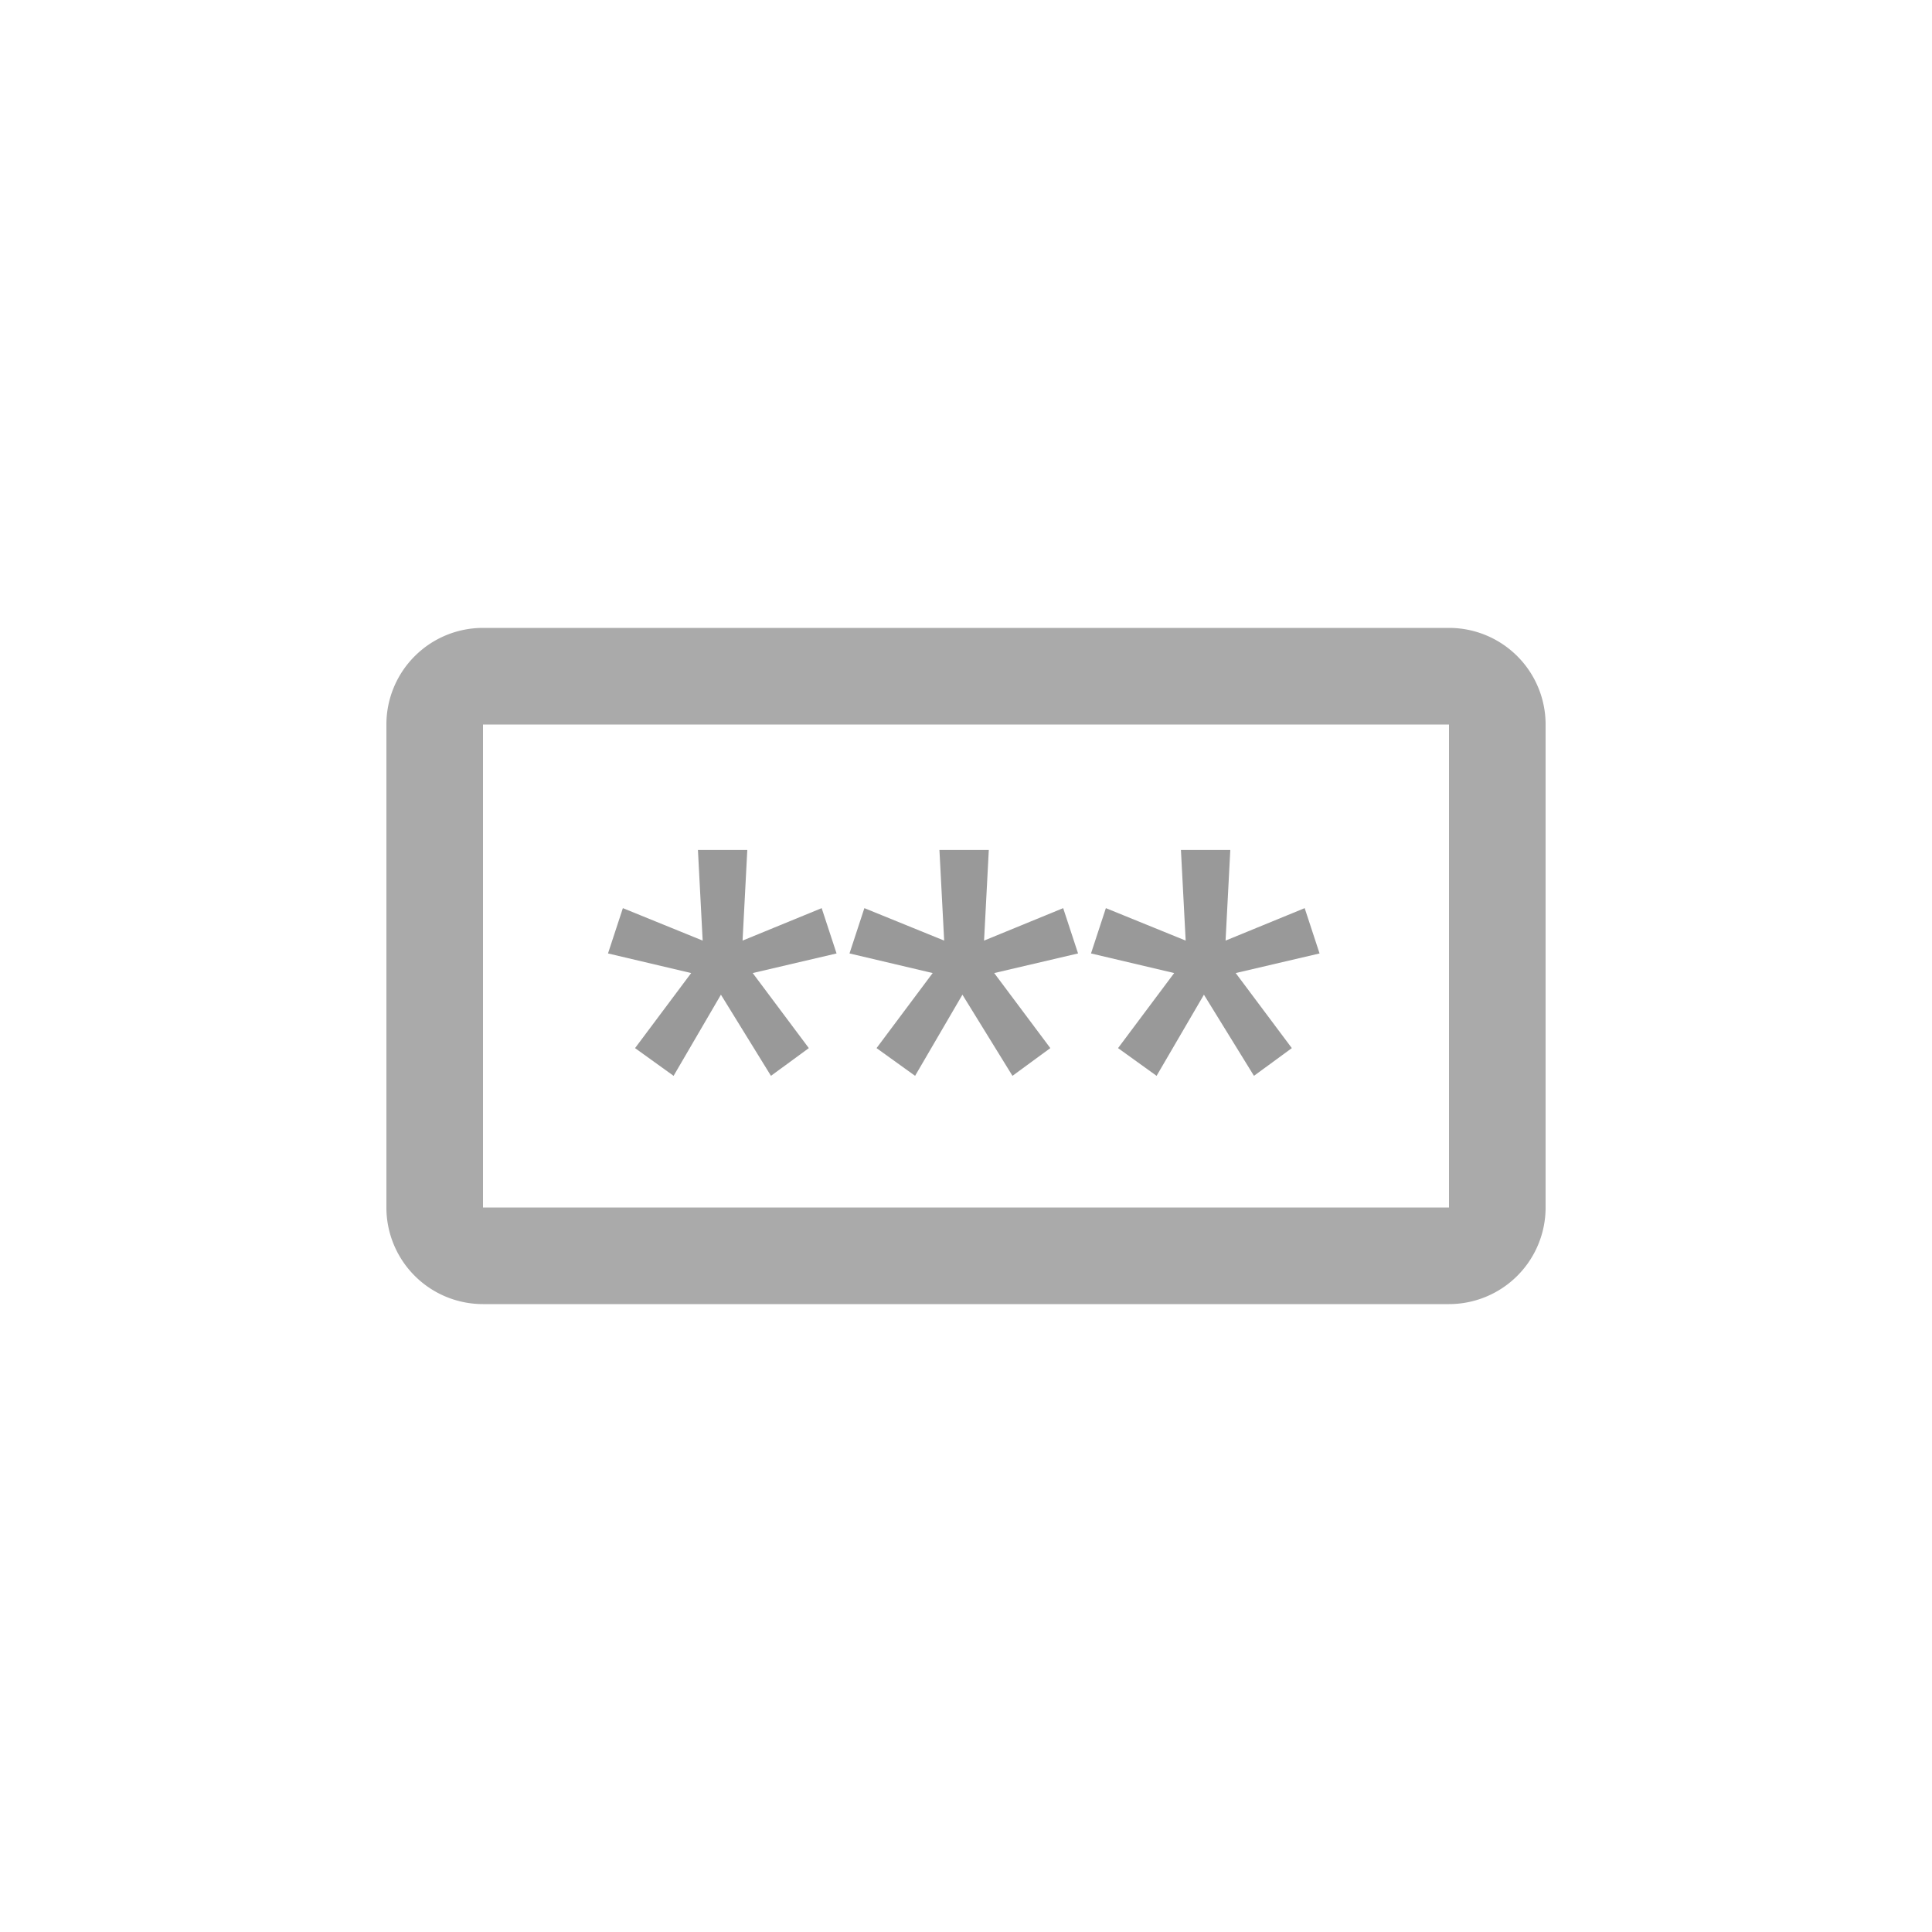 <svg width="40" height="40" viewBox="0 0 40 40" xmlns="http://www.w3.org/2000/svg"><g fill="none" fill-rule="evenodd"><path d="M10 13h20a2 2 0 0 1 2 2v10a2 2 0 0 1-2 2H10a2 2 0 0 1-2-2V15a2 2 0 0 1 2-2zm0 2v10h20V15H10z" fill="#AAA" fill-rule="nonzero"/><path fill="#999" d="M13.946 22.274l-.798-.574 1.162-1.554-1.722-.406.308-.938 1.652.672-.098-1.876h1.022l-.098 1.876 1.638-.672.308.938-1.736.406 1.162 1.554-.784.574-1.036-1.68zM18.946 22.274l-.798-.574 1.162-1.554-1.722-.406.308-.938 1.652.672-.098-1.876h1.022l-.098 1.876 1.638-.672.308.938-1.736.406 1.162 1.554-.784.574-1.036-1.68zM23.946 22.274l-.798-.574 1.162-1.554-1.722-.406.308-.938 1.652.672-.098-1.876h1.022l-.098 1.876 1.638-.672.308.938-1.736.406 1.162 1.554-.784.574-1.036-1.68z"/></g></svg>
